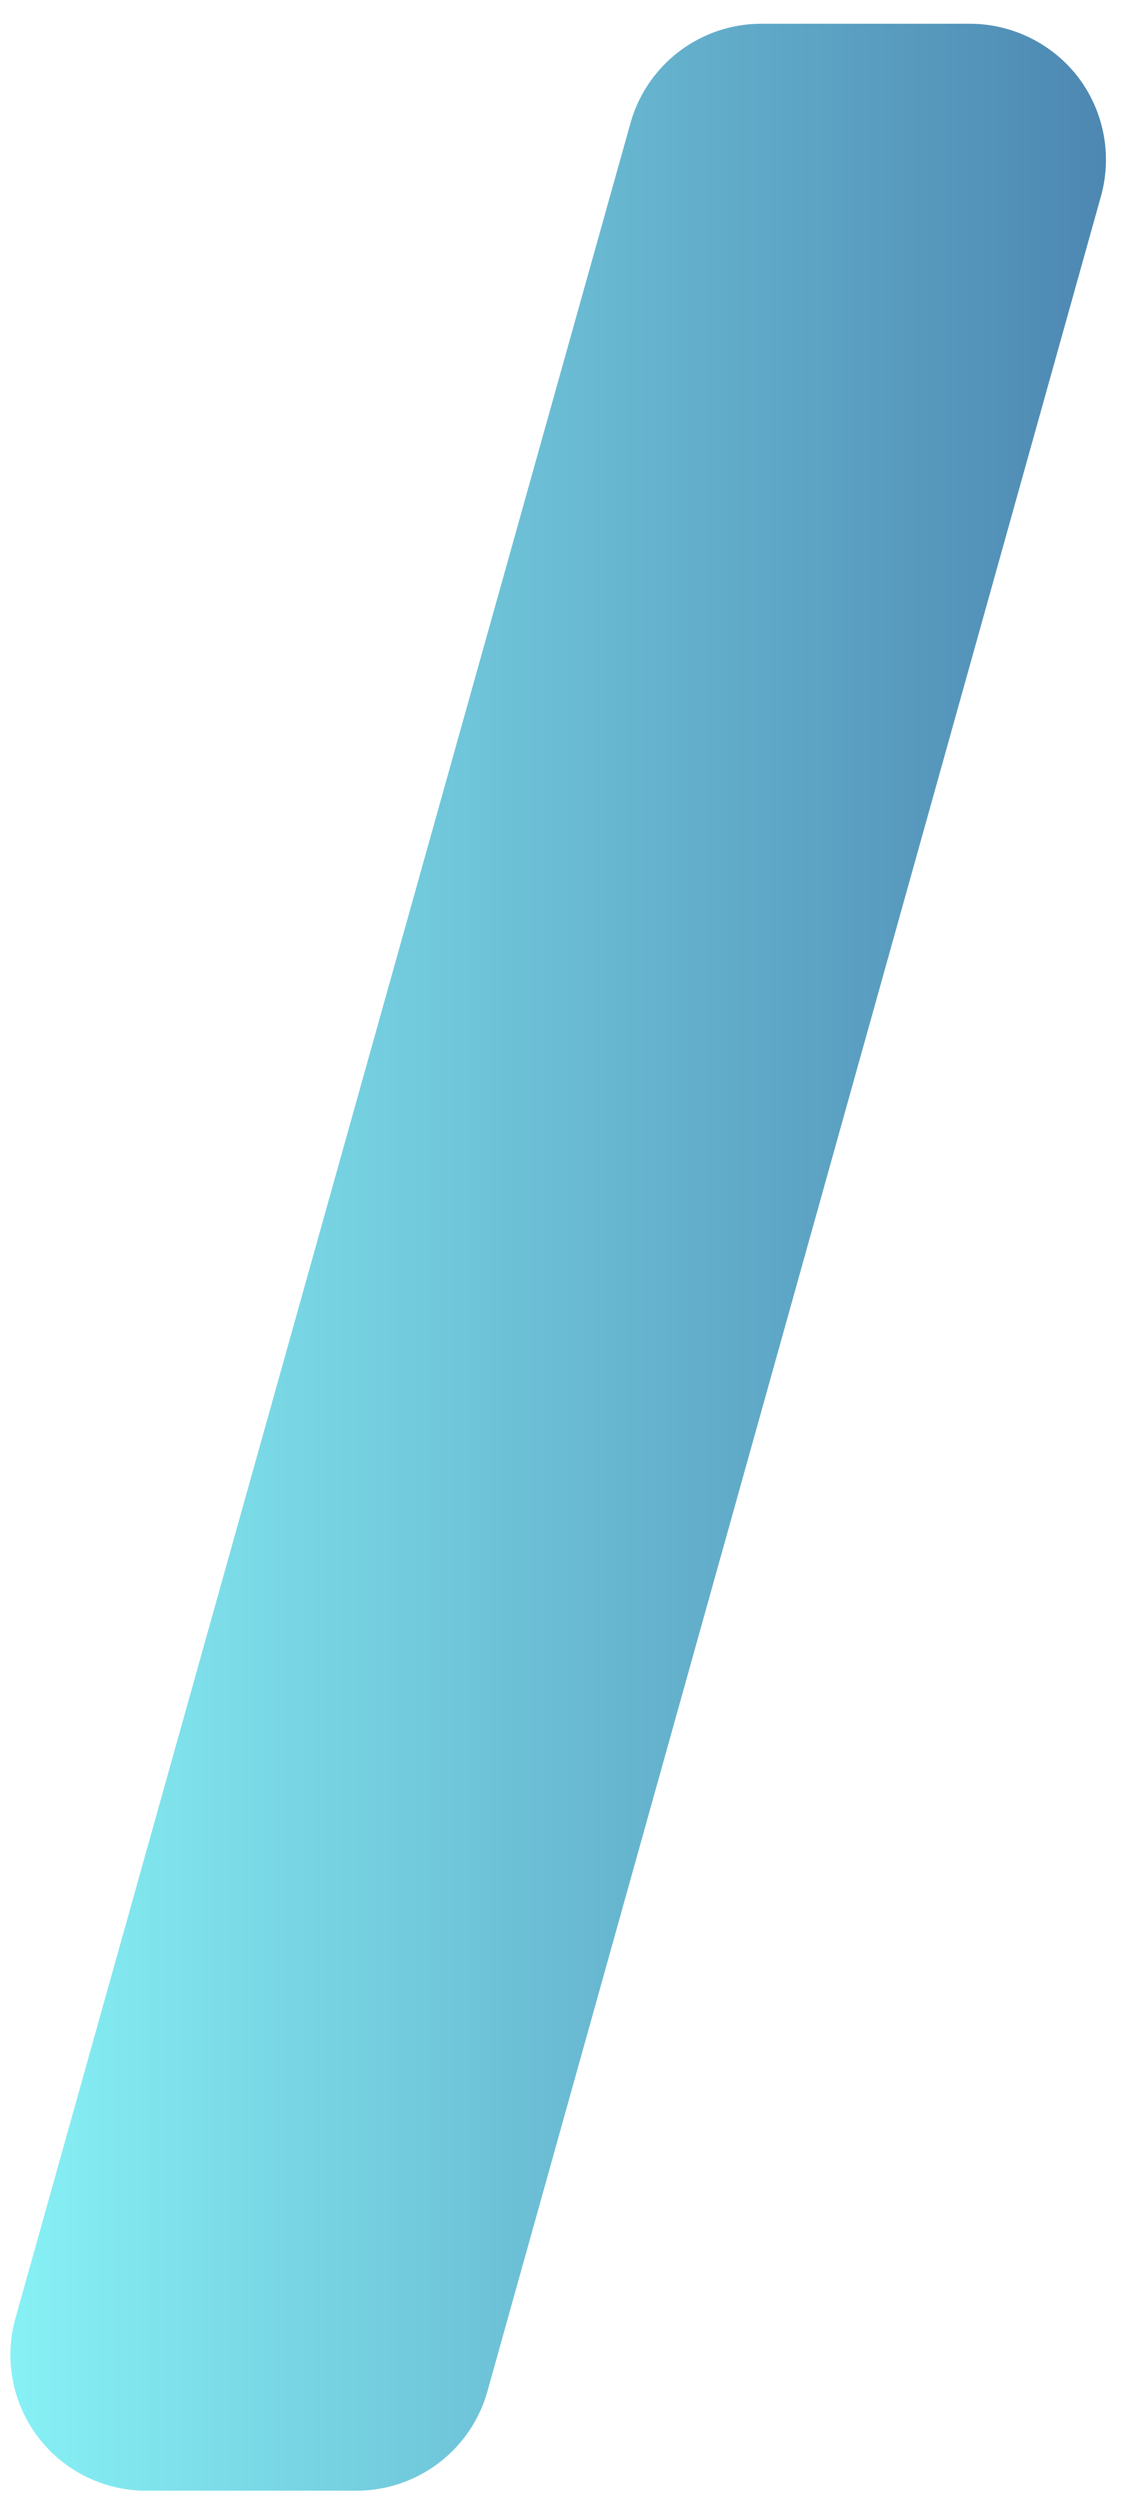<?xml version="1.0" encoding="UTF-8" standalone="no"?><svg xmlns="http://www.w3.org/2000/svg" xmlns:xlink="http://www.w3.org/1999/xlink" viewBox="0 0 38.28 85.26"><defs><style>.cls-1{fill:url(#Degradado_sin_nombre_5);}</style><linearGradient id="Degradado_sin_nombre_5" x1="0.36" y1="42.88" x2="37.73" y2="42.88" gradientUnits="userSpaceOnUse"><stop offset="0" stop-color="#87f1f5"/><stop offset="1" stop-color="#4d87b2"/></linearGradient></defs><g id="Capa_6" data-name="Capa 6"><path class="cls-1" d="M36.79,2.64A4.67,4.67,0,0,0,33.09.81H26A4.64,4.64,0,0,0,21.51,4.2L.53,79.05A4.63,4.63,0,0,0,5,84.94h7.16a4.64,4.64,0,0,0,4.47-3.39L37.56,6.7A4.65,4.65,0,0,0,36.79,2.64Z"/></g></svg>